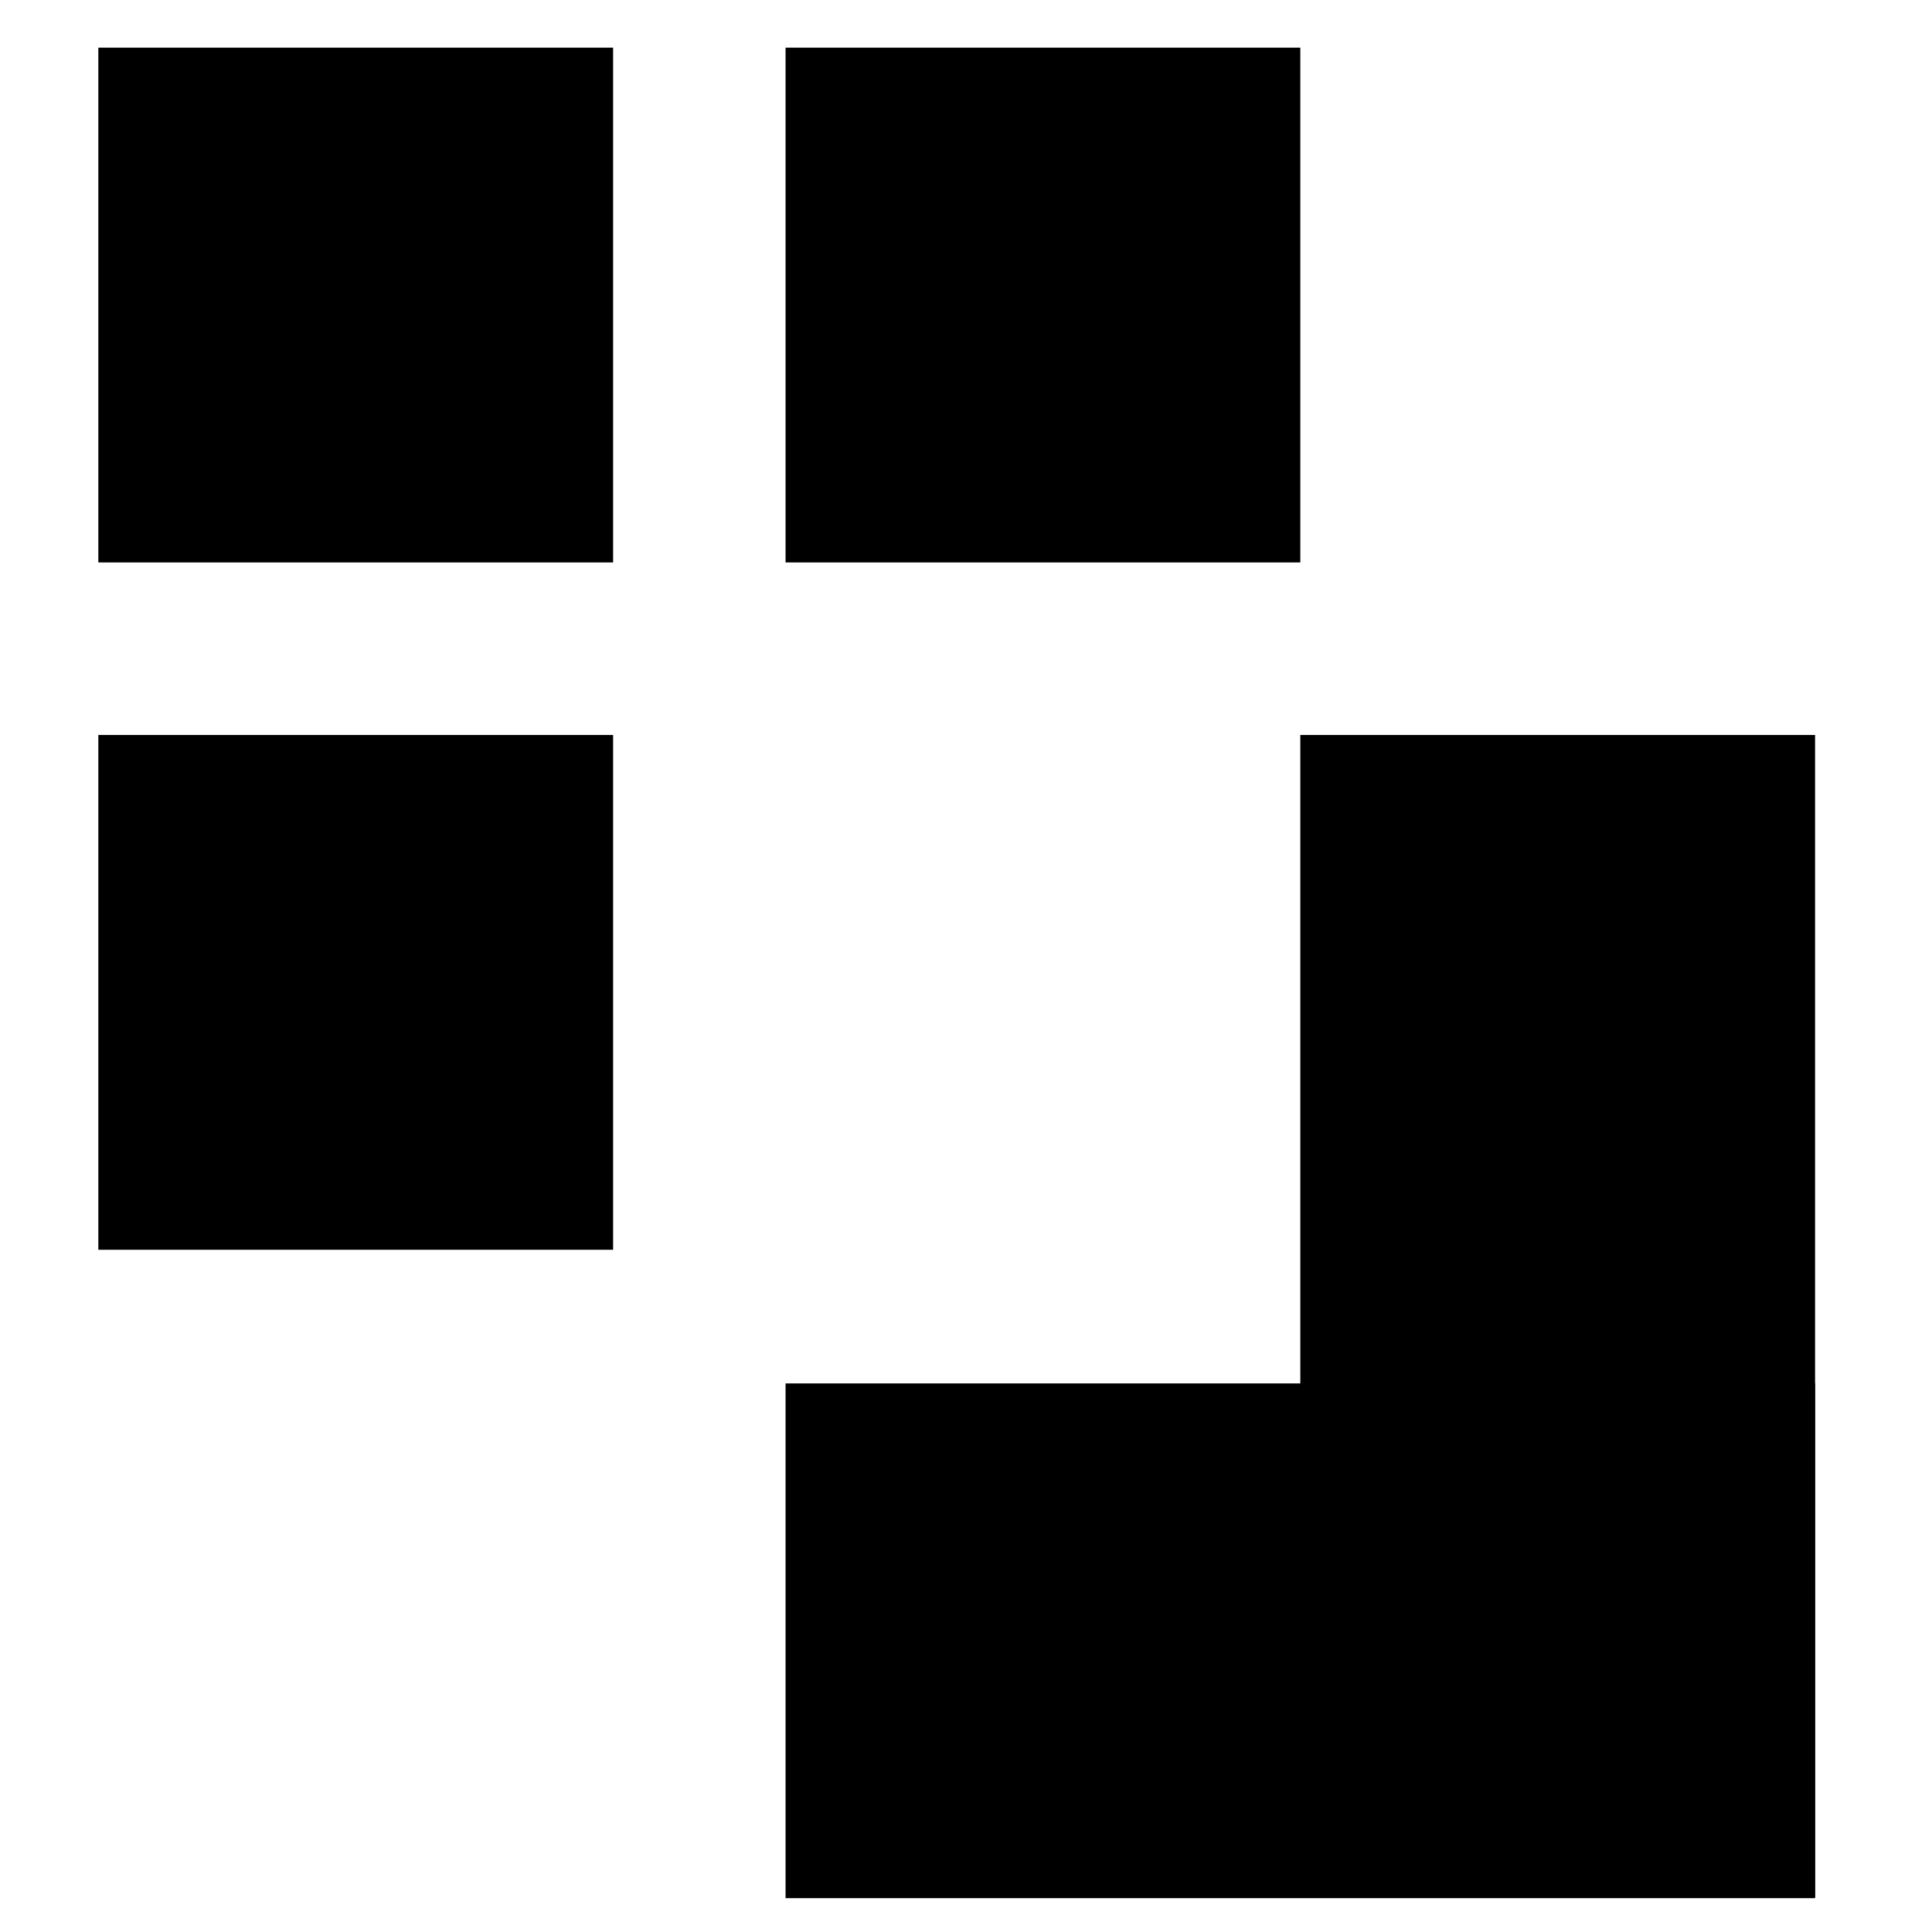 <svg xmlns="http://www.w3.org/2000/svg" xmlns:xlink="http://www.w3.org/1999/xlink" width="500" zoomAndPan="magnify" viewBox="0 0 375 375" height="500" preserveAspectRatio="xMidYMid meet" version="1.2"><defs><clipPath id="f690ae5f4a"><path d="M 19.086 9.254 L 119.004 9.254 L 119.004 109.168 L 19.086 109.168 Z M 19.086 9.254 "/></clipPath><clipPath id="ca21000f63"><path d="M 152.477 9.254 L 252.391 9.254 L 252.391 109.168 L 152.477 109.168 Z M 152.477 9.254 "/></clipPath><clipPath id="2294b48a2c"><path d="M 19.086 142.664 L 119.004 142.664 L 119.004 242.578 L 19.086 242.578 Z M 19.086 142.664 "/></clipPath><clipPath id="941edbc1b0"><path d="M 252.391 142.664 L 352.305 142.664 L 352.305 368.43 L 252.391 368.43 Z M 252.391 142.664 "/></clipPath><clipPath id="7af719cc2b"><path d="M 152.477 268.516 L 352.305 268.516 L 352.305 368.43 L 152.477 368.43 Z M 152.477 268.516 "/></clipPath></defs><g id="366d14b9bd"><g clip-rule="nonzero" clip-path="url(#f690ae5f4a)"><path style=" stroke:none;fill-rule:nonzero;fill:#000000;fill-opacity:1;" d="M 19.086 9.254 L 119.004 9.254 L 119.004 109.168 L 19.086 109.168 Z M 19.086 9.254 "/></g><g clip-rule="nonzero" clip-path="url(#ca21000f63)"><path style=" stroke:none;fill-rule:nonzero;fill:#000000;fill-opacity:1;" d="M 152.477 9.254 L 252.391 9.254 L 252.391 109.168 L 152.477 109.168 Z M 152.477 9.254 "/></g><g clip-rule="nonzero" clip-path="url(#2294b48a2c)"><path style=" stroke:none;fill-rule:nonzero;fill:#000000;fill-opacity:1;" d="M 19.086 142.664 L 119.004 142.664 L 119.004 242.578 L 19.086 242.578 Z M 19.086 142.664 "/></g><g clip-rule="nonzero" clip-path="url(#941edbc1b0)"><path style=" stroke:none;fill-rule:nonzero;fill:#000000;fill-opacity:1;" d="M 252.391 142.664 L 352.305 142.664 L 352.305 368.254 L 252.391 368.254 Z M 252.391 142.664 "/></g><g clip-rule="nonzero" clip-path="url(#7af719cc2b)"><path style=" stroke:none;fill-rule:nonzero;fill:#000000;fill-opacity:1;" d="M 152.477 268.516 L 352.305 268.516 L 352.305 368.43 L 152.477 368.43 Z M 152.477 268.516 "/></g></g></svg>